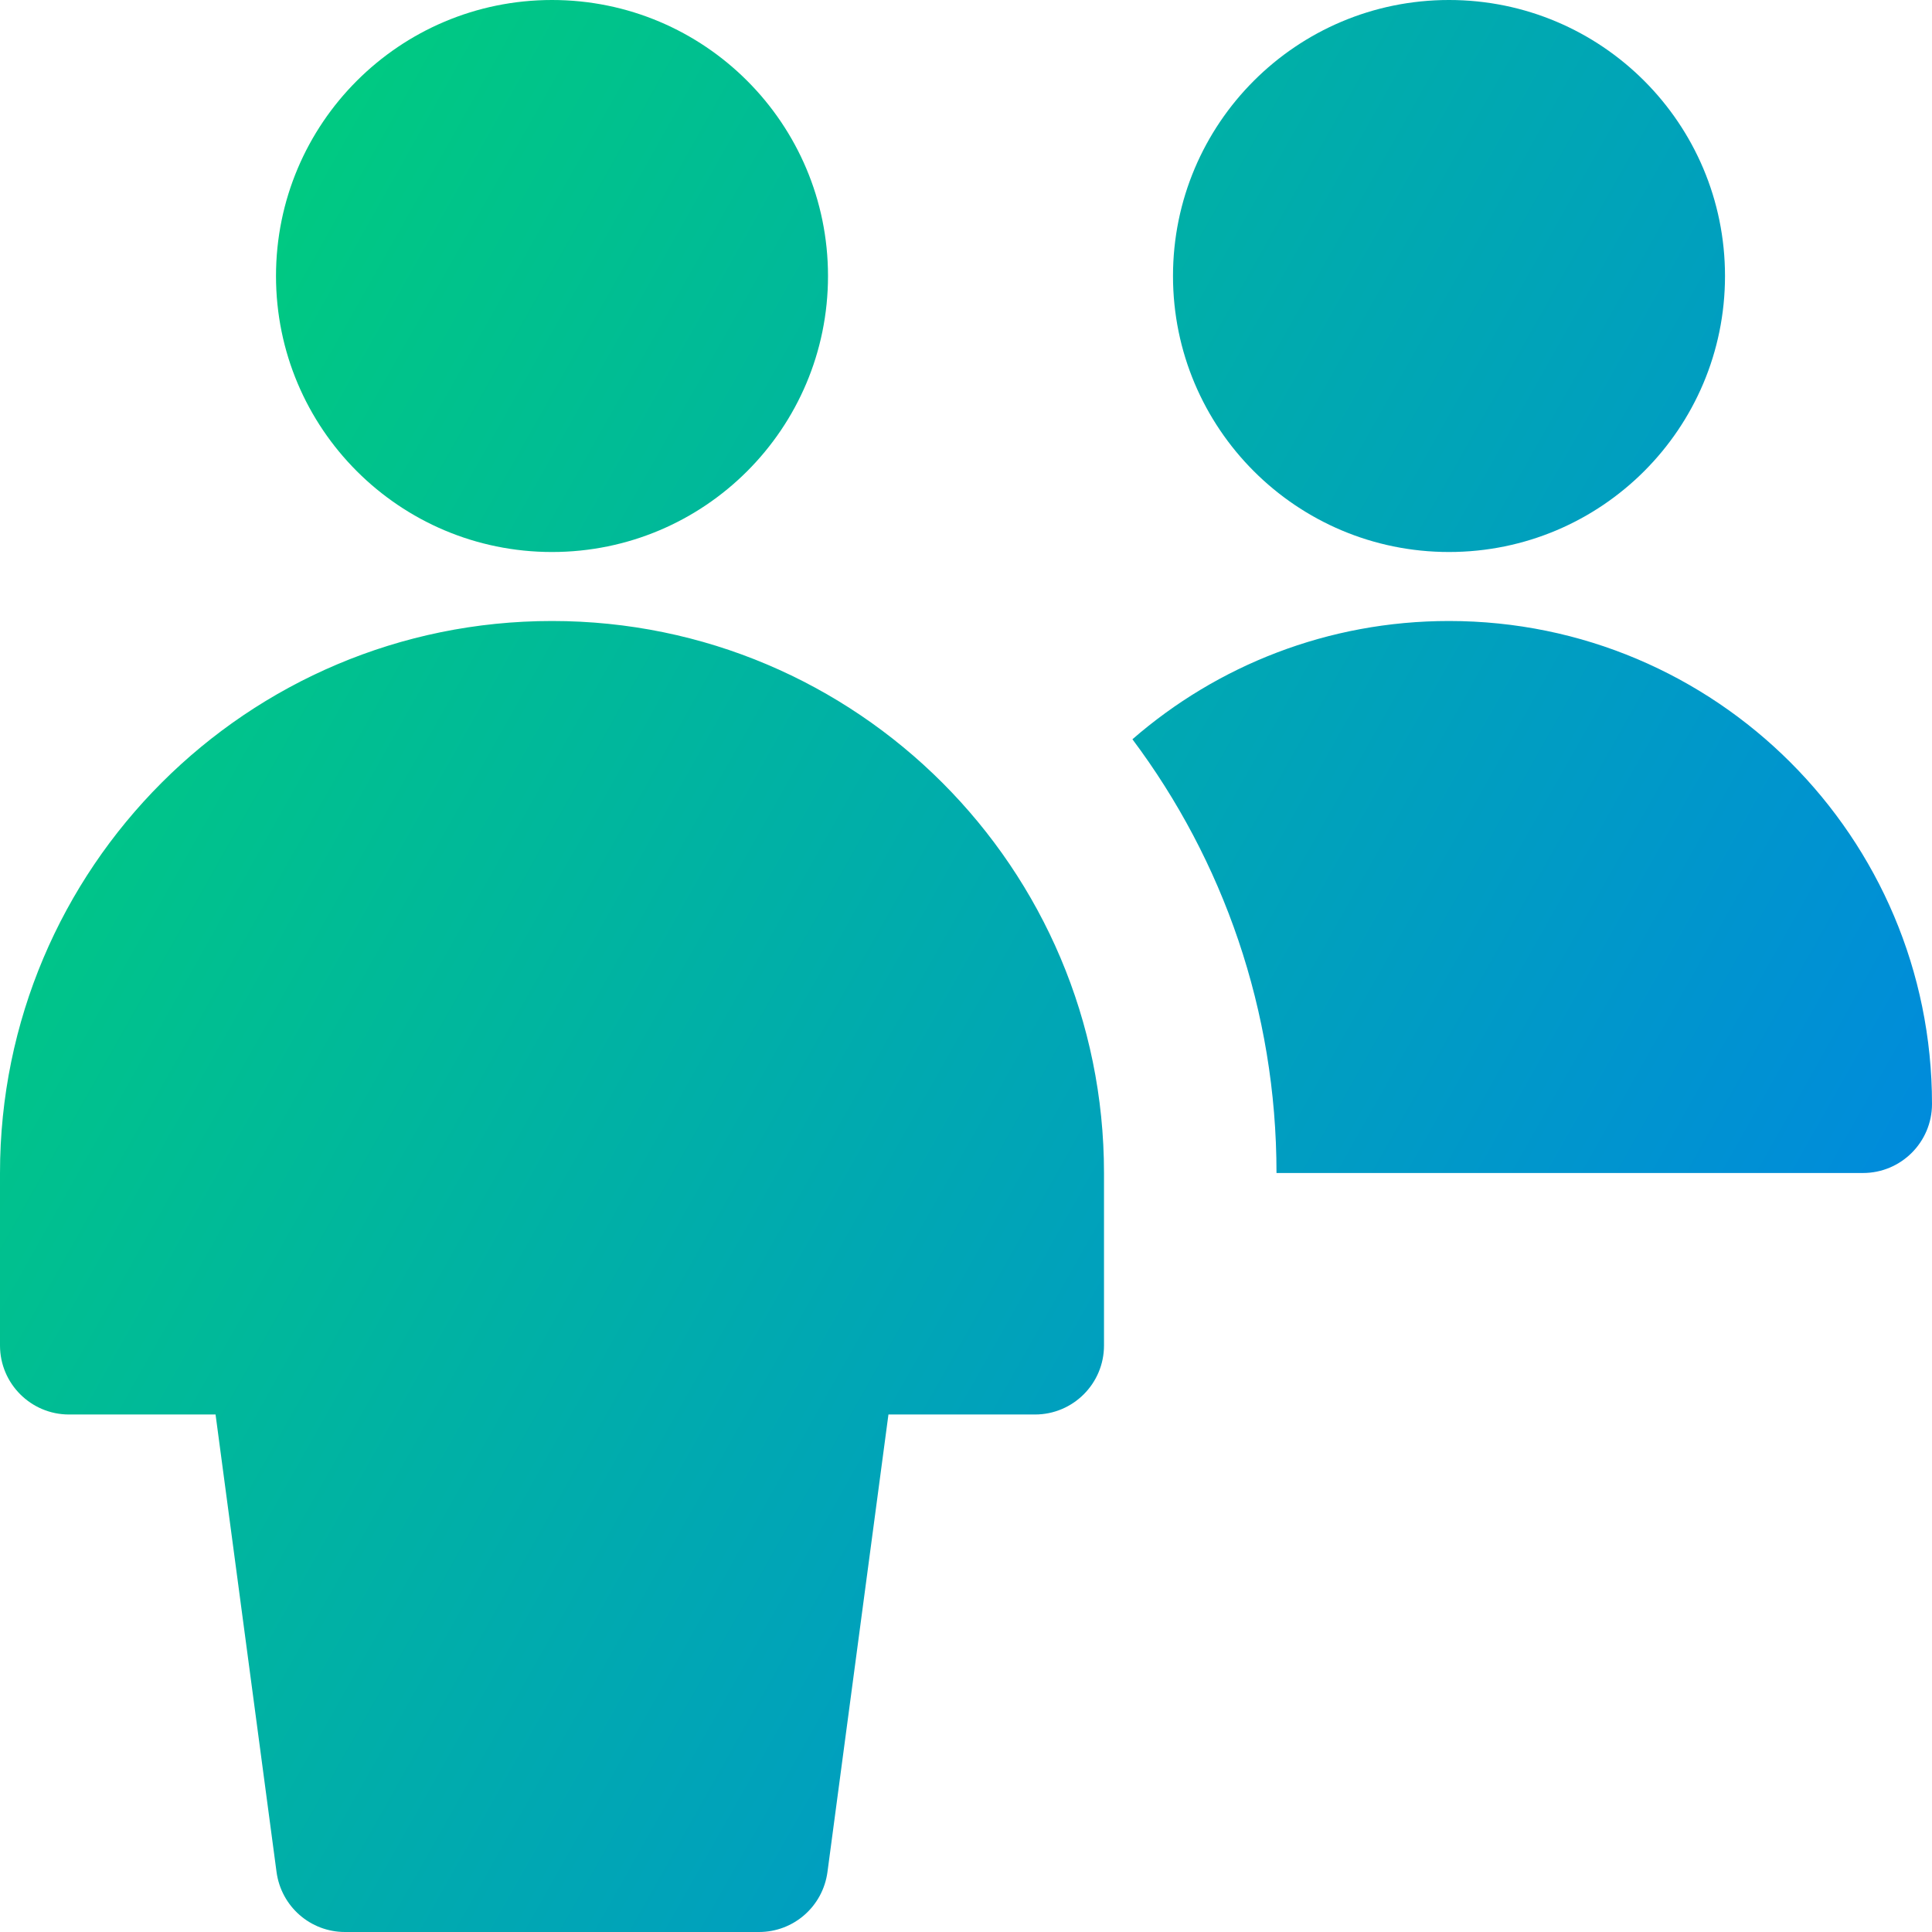 <svg xmlns="http://www.w3.org/2000/svg" fill="none" viewBox="0 0 14 14" id="Information-Desk-Customer--Streamline-Core-Gradient">
  <desc>
    Information Desk Customer Streamline Icon: https://streamlinehq.com
  </desc>
  <g id="Free Gradient/Map Travel/information-desk-customer">
    <path id="Union" fill="url(#paint0_linear_14402_10090)" fill-rule="evenodd" d="M4 0C2.895 0 2 .895 2 2s.895 2 2 2 2-.895 2-2-.895-2-2-2Zm0 4.5c-2.209 0-4 1.791-4 4v1.25c0 .276.224.5.5.5h1.062l.442 3.316C2.038 13.815 2.249 14 2.5 14h3c.251 0 .462-.185.496-.434l.442-3.316H7.5c.276 0 .5-.224.5-.5V8.5c0-2.209-1.791-4-4-4Zm9.5 4H9.25c0-1.179-.388-2.267-1.044-3.143C8.82 4.823 9.622 4.5 10.5 4.5 12.433 4.5 14 6.067 14 8c0 .276-.224.5-.5.5Zm-1-6.5c0 1.105-.895 2-2 2-1.105 0-2-.895-2-2s.895-2 2-2c1.105 0 2 .895 2 2Z" clip-rule="evenodd"></path>
  </g>
  <defs>
    <linearGradient id="paint0_linear_14402_10090" x1=".538" x2="16.494" y1="1.131" y2="10.125" gradientUnits="userSpaceOnUse">
      <stop stop-color="#00d078"></stop>
      <stop offset="1" stop-color="#007df0"></stop>
    </linearGradient>
  </defs>
</svg>